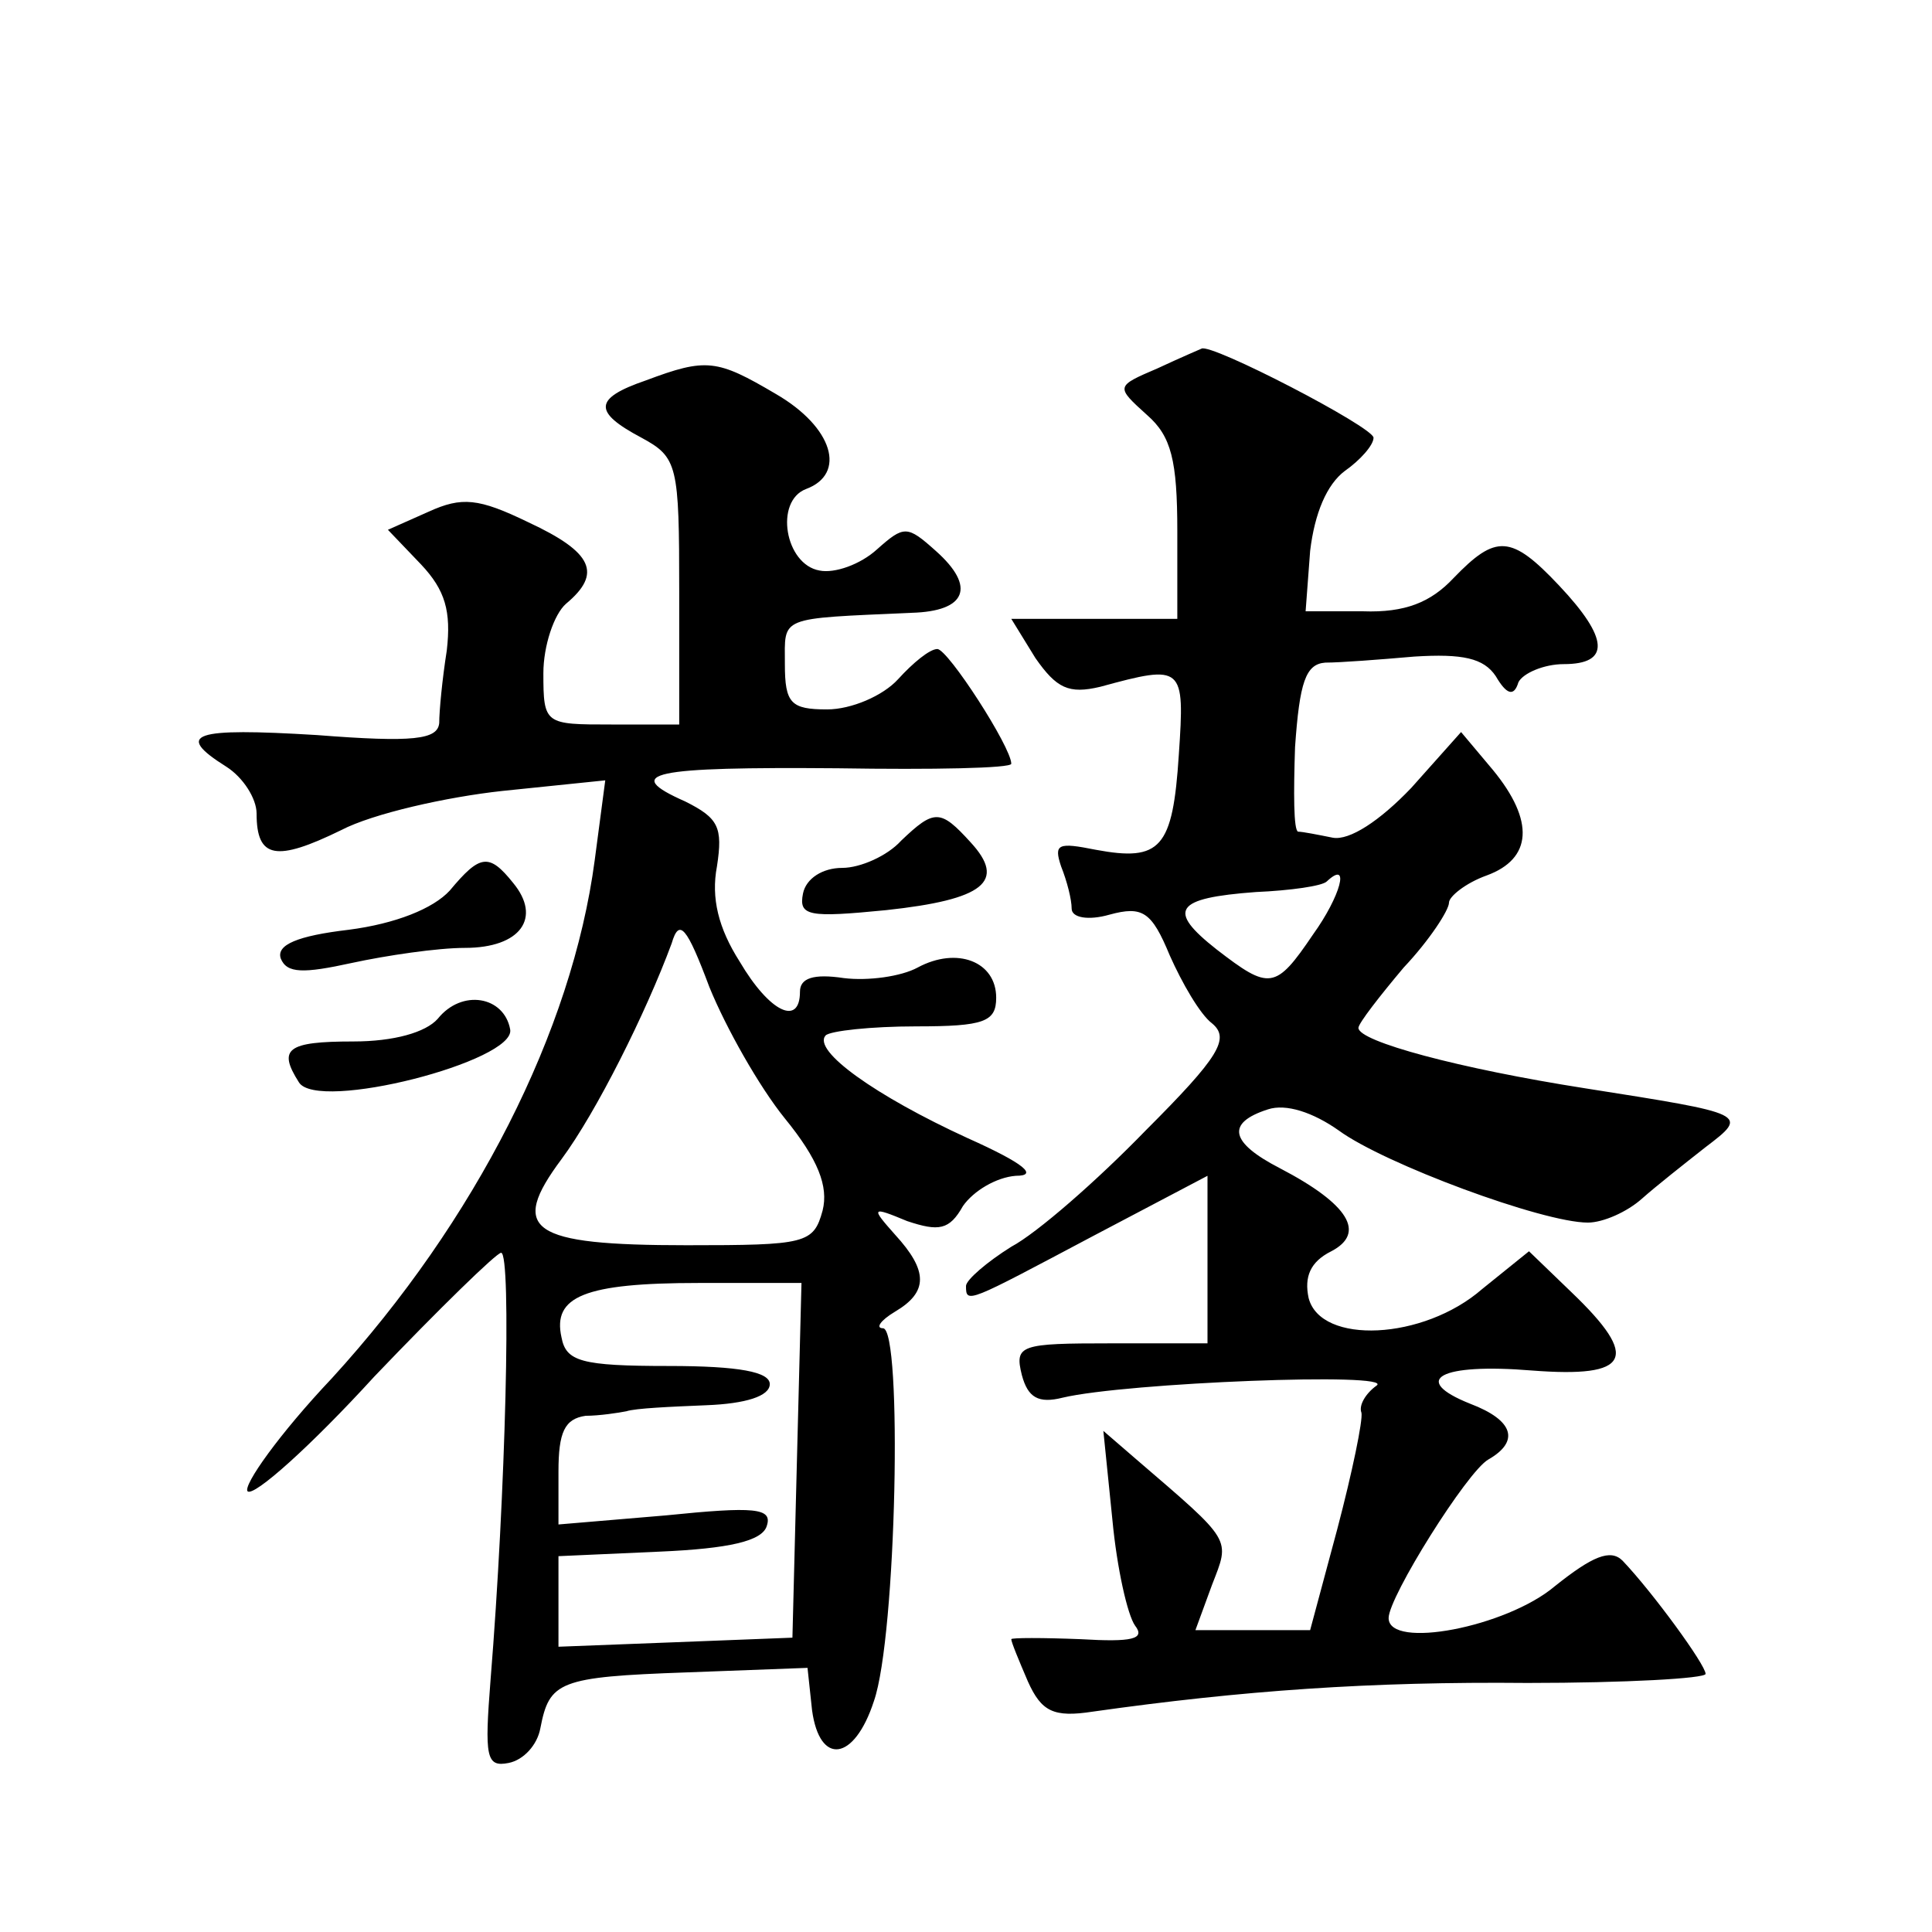<?xml version="1.0" standalone="no"?>
<!DOCTYPE svg PUBLIC "-//W3C//DTD SVG 20010904//EN"
 "http://www.w3.org/TR/2001/REC-SVG-20010904/DTD/svg10.dtd">
<svg version="1.0" xmlns="http://www.w3.org/2000/svg"
 width="128pt" height="128pt" viewBox="0 0 128 128"
 preserveAspectRatio="xMidYMid meet">
<g transform="translate(0,128) scale(0.1,-0.1)"
fill="#0" stroke="none">
<path d="M767 1036 c-28 -12 -28 -12 -7 -31 16 -14 20 -30 20 -77 l0 -58 -55 0
-55 0 16 -26 c14 -20 22 -24 43 -19 55 15 56 14 52 -45 -4 -62 -12 -71 -55 -63
-25 5 -28 4 -23 -11 4 -10 7 -22 7 -28 0 -6 11 -8 25 -4 22 6 28 2 40 -27 8 -18
20 -39 28 -45 12 -10 5 -22 -44 -71 -32 -33 -72 -68 -89 -77 -16 -10 -30 -22 -30
-26 0 -12 1 -11 84 33 l76 40 0 -55 0 -56 -64 0 c-60 0 -64 -1 -59 -21 4 -15 11
-19 27 -15 42 10 221 17 208 8 -7 -5 -12 -13 -10 -18 1 -5 -6 -39 -16 -77 l-18
-67 -38 0 -38 0 11 30 c12 31 14 28 -50 83 l-22 19 6 -59 c3 -32 10 -63 15 -70
7 -9 -2 -11 -36 -9 -25 1 -46 1 -46 0 0 -2 5 -14 11 -28 9 -20 17 -24 43 -20 99
14 184 20 288 19 65 0 118 3 118 6 0 6 -35 54 -55 75 -8 8 -20 3 -45 -17 -32 -27
-110 -42 -110 -21 0 14 52 97 66 105 21 12 17 26 -12 37 -40 16 -20 27 41 22 65
-5 72 8 26 52 l-28 27 -31 -25 c-39 -34 -107 -37 -115 -6 -3 14 1 24 15 31 23 12
12 31 -34 55 -33 17 -36 30 -8 39 12 4 30 -2 47 -14 30 -22 135 -61 165 -61 10
0 26 7 36 16 9 8 28 23 42 34 29 22 28 22 -80 39 -83 13 -150 31 -150 40 0 3 14
21 30 40 17 18 30 38 30 43 0 4 11 13 25 18 30 11 32 36 4 70 l-21 25 -33 -37 c-21
-22 -41 -35 -52 -33 -10 2 -20 4 -23 4 -3 1 -3 26 -2 56 3 43 7 55 20 56 10 0 36
2 59 4 32 2 46 -1 54 -13 7 -12 12 -14 15 -4 3 6 17 12 30 12 31 0 30 17 -3 52
-32 34 -42 34 -70 5 -15 -16 -32 -23 -60 -22 l-38 0 3 40 c3 25 11 44 23 53 10
7 19 17 19 22 0 7 -108 63 -114 59 0 0 -14 -6 -29 -13z m103 -375 c-25 -37 -29
-37 -64 -10 -33 26 -28 34 26 38 23 1 44 4 47 7 16 15 9 -10 -9 -35z M428 1028
c-35 -12 -35 -21 -3 -38 24 -13 25 -18 25 -102 l0 -88 -45 0 c-44 0 -45 0 -45 34
0 18 7 39 15 46 24 20 18 34 -25 54 -33 16 -44 17 -66 7 l-27 -12 22 -23 c16 -17
20 -31 17 -57 -3 -19 -5 -40 -5 -48 -1 -11 -17 -13 -81 -8 -82 5 -95 1 -60 -21
11 -7 20 -21 20 -31 0 -30 13 -32 56 -11 21 11 70 22 107 26 l68 7 -7 -53 c-15
-113 -79 -239 -174 -343 -35 -37 -59 -71 -56 -75 4 -4 42 30 84 76 43 45 81 82
84 82 7 0 3 -160 -7 -283 -4 -51 -3 -58 12 -55 10 2 19 12 21 23 6 31 12 34 97
37 l80 3 3 -28 c5 -37 28 -34 41 6 15 43 19 247 6 247 -5 0 -2 5 8 11 22 13 22
27 0 51 -16 18 -16 19 8 9 21 -7 28 -6 37 10 7 10 22 19 35 20 15 0 6 8 -32 25
-61 28 -103 58 -94 68 3 3 30 6 60 6 45 0 53 3 53 19 0 24 -26 34 -52 20 -11 -6
-33 -9 -49 -7 -20 3 -29 0 -29 -9 0 -23 -20 -14 -40 20 -14 22 -19 42 -15 63 4
26 1 32 -21 43 -43 19 -22 23 101 22 63 -1 115 0 115 3 0 11 -42 76 -49 76 -5 0
-16 -9 -26 -20 -10 -11 -31 -20 -47 -20 -24 0 -28 4 -28 30 0 32 -5 30 84 34 36
1 43 17 16 41 -19 17 -21 17 -39 1 -11 -10 -28 -16 -38 -14 -23 4 -30 46 -9 54
27 10 18 41 -20 63 -39 23 -46 24 -86 9z m92 -489 c22 -27 29 -45 25 -61 -6 -22
-11 -23 -90 -23 -104 0 -118 10 -83 57 23 31 56 97 73 143 5 17 10 11 25 -29 11
-27 33 -66 50 -87z m8 -226 l-3 -118 -77 -3 -78 -3 0 30 0 30 67 3 c46 2 68 7 71
17 4 12 -8 13 -67 7 l-71 -6 0 35 c0 26 4 35 18 37 9 0 22 2 27 3 6 2 29 3 53 4
26 1 42 6 42 14 0 8 -20 12 -67 12 -58 0 -68 3 -71 19 -6 27 15 36 91 36 l68 0
-3 -117z M597 723 c-9 -10 -27 -18 -39 -18 -13 0 -24 -7 -26 -17 -3 -15 4 -16 55
-11 65 7 80 19 56 45 -20 22 -24 22 -46 1z M298 690 c-11 -12 -36 -22 -67 -26 -34
-4 -48 -10 -45 -19 4 -10 15 -10 47 -3 23 5 57 10 75 10 37 0 51 20 32 43 -16 20
-22 19 -42 -5z M290 605 c-8 -9 -29 -15 -56 -15 -44 0 -50 -5 -36 -27 12 -20 144
14 140 35 -4 22 -32 27 -48 7z"/>
</g>
</svg>
